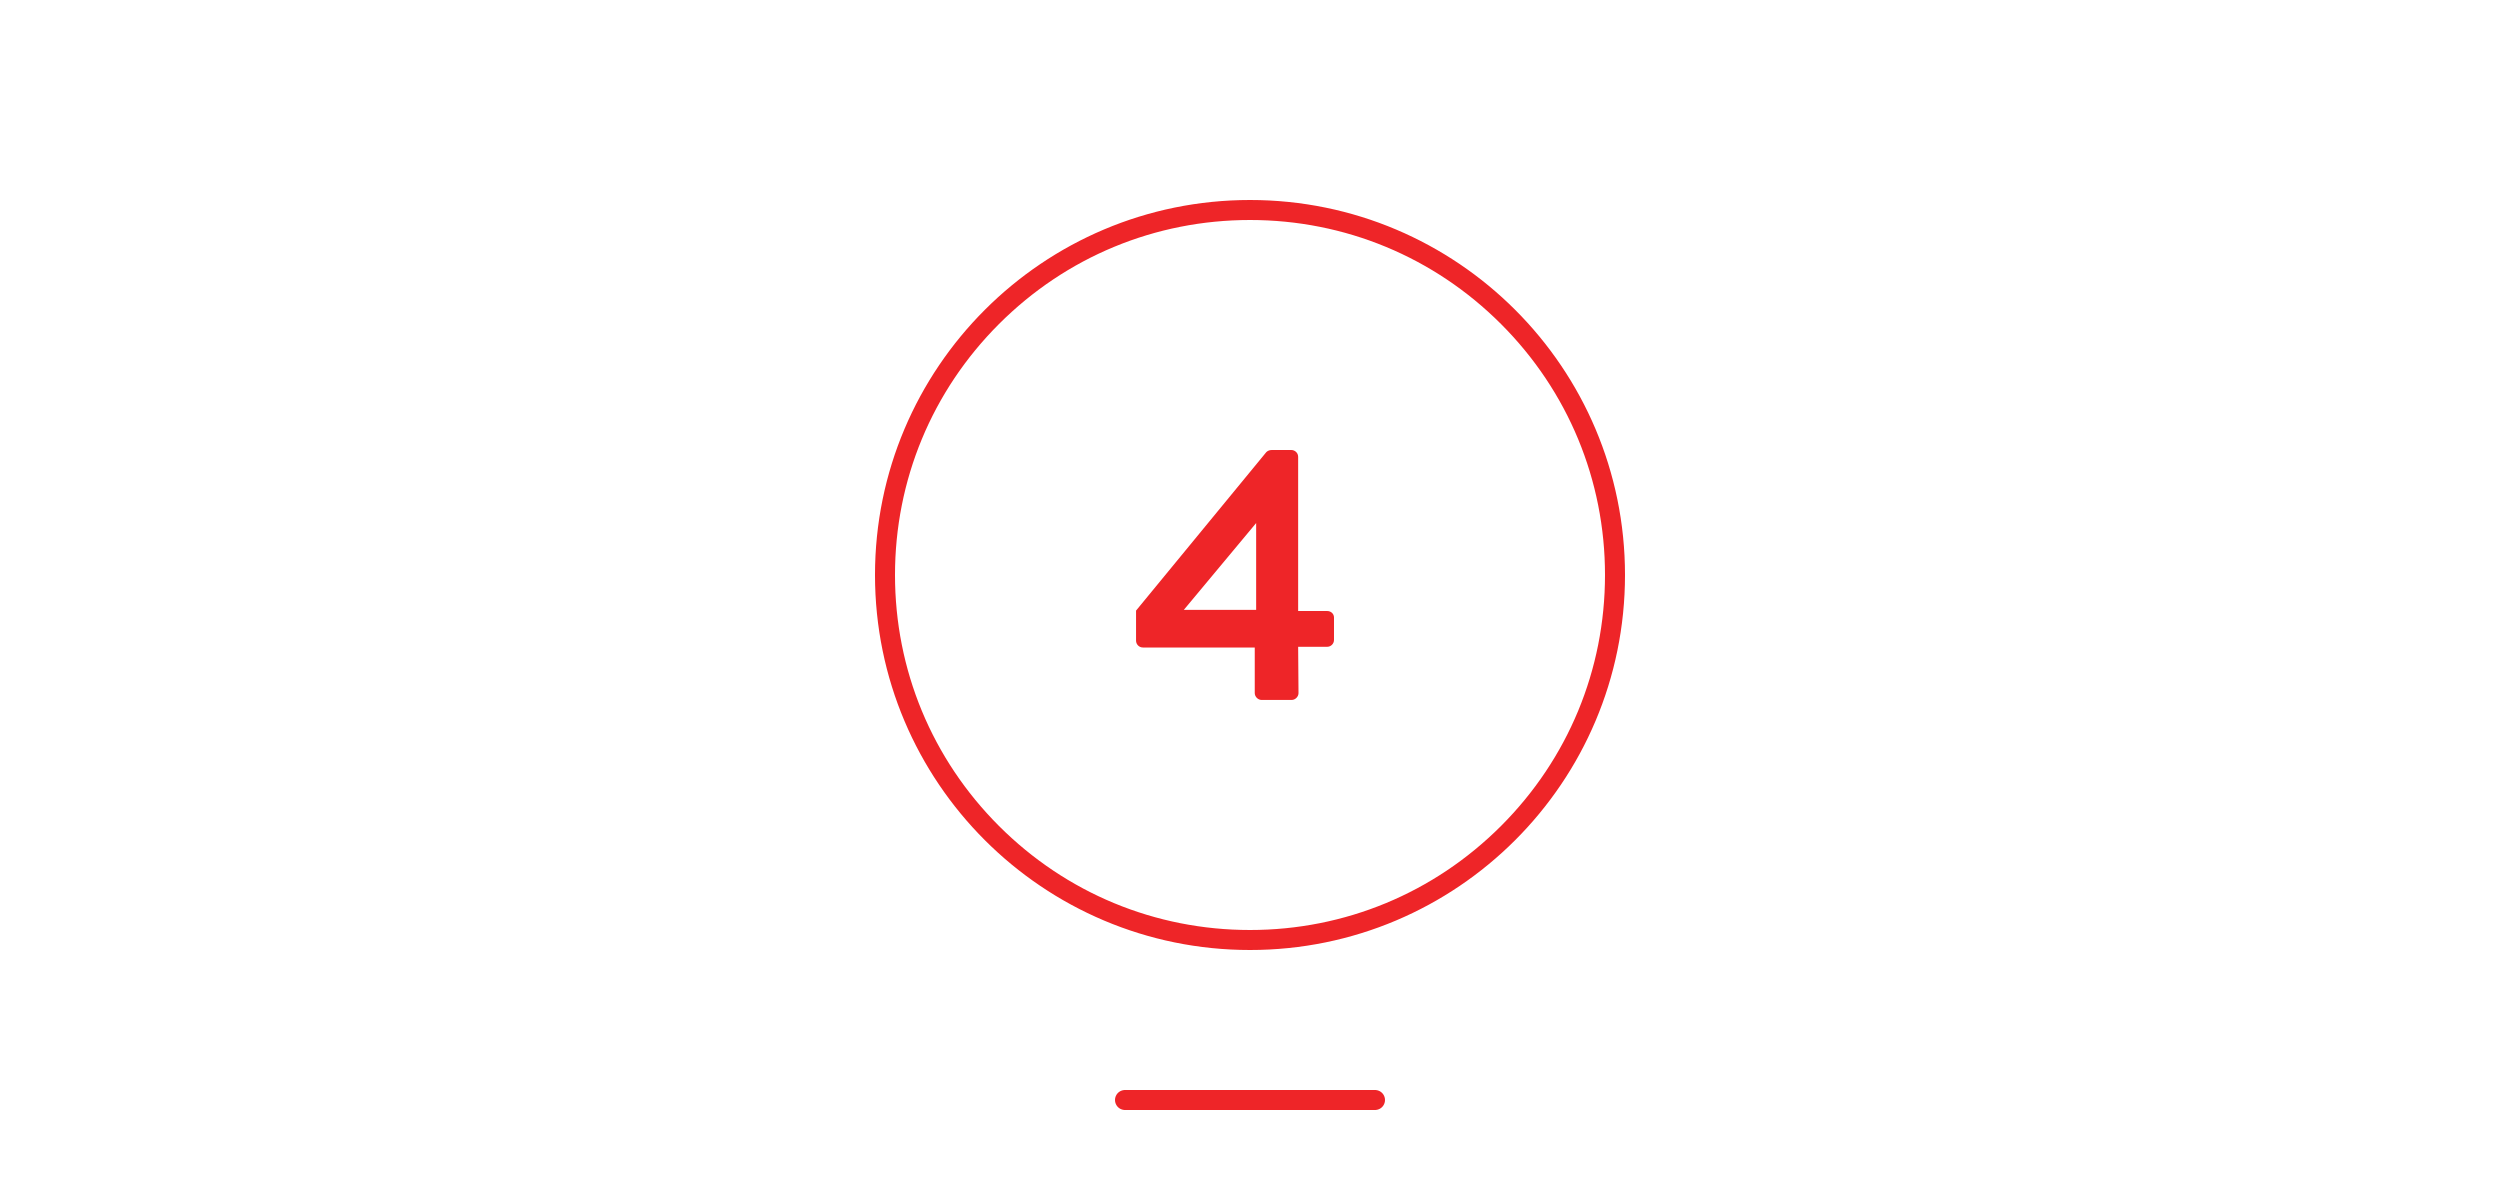 <svg xmlns="http://www.w3.org/2000/svg" id="Ic&#xF4;nes" viewBox="0 0 500 240"><defs><style>.cls-1{fill:none;stroke:#ee2528;stroke-linecap:round;stroke-miterlimit:10;stroke-width:4px;}.cls-2{fill:#ee2528;stroke-width:0px;}</style></defs><line class="cls-1" x1="225" y1="220" x2="275" y2="220"></line><path class="cls-2" d="m250,44c18.96,0,36.79,7.39,50.2,20.8,13.41,13.41,20.8,31.24,20.8,50.2s-7.39,36.79-20.8,50.2c-13.41,13.41-31.24,20.8-50.2,20.8s-36.79-7.39-50.2-20.8c-13.41-13.41-20.8-31.24-20.8-50.2s7.39-36.79,20.8-50.2c13.41-13.41,31.24-20.8,50.2-20.8m0-4c-41.42,0-75,33.58-75,75s33.58,75,75,75,75-33.58,75-75-33.58-75-75-75h0Z"></path><path class="cls-2" d="m227.21,128.13v-6.01l26.05-31.69c.22-.22.58-.43,1.09-.43h3.91c.72,0,1.37.58,1.37,1.37v30.83h5.79c.8,0,1.38.58,1.38,1.3v4.49c0,.72-.58,1.37-1.38,1.37h-5.79l.07,9.26c0,.72-.65,1.37-1.37,1.37h-6.01c-.72,0-1.37-.65-1.37-1.37v-9.12h-22.36c-.8,0-1.38-.65-1.38-1.37Zm24.02-6.15v-17.37l-14.47,17.37h14.47Z"></path></svg>